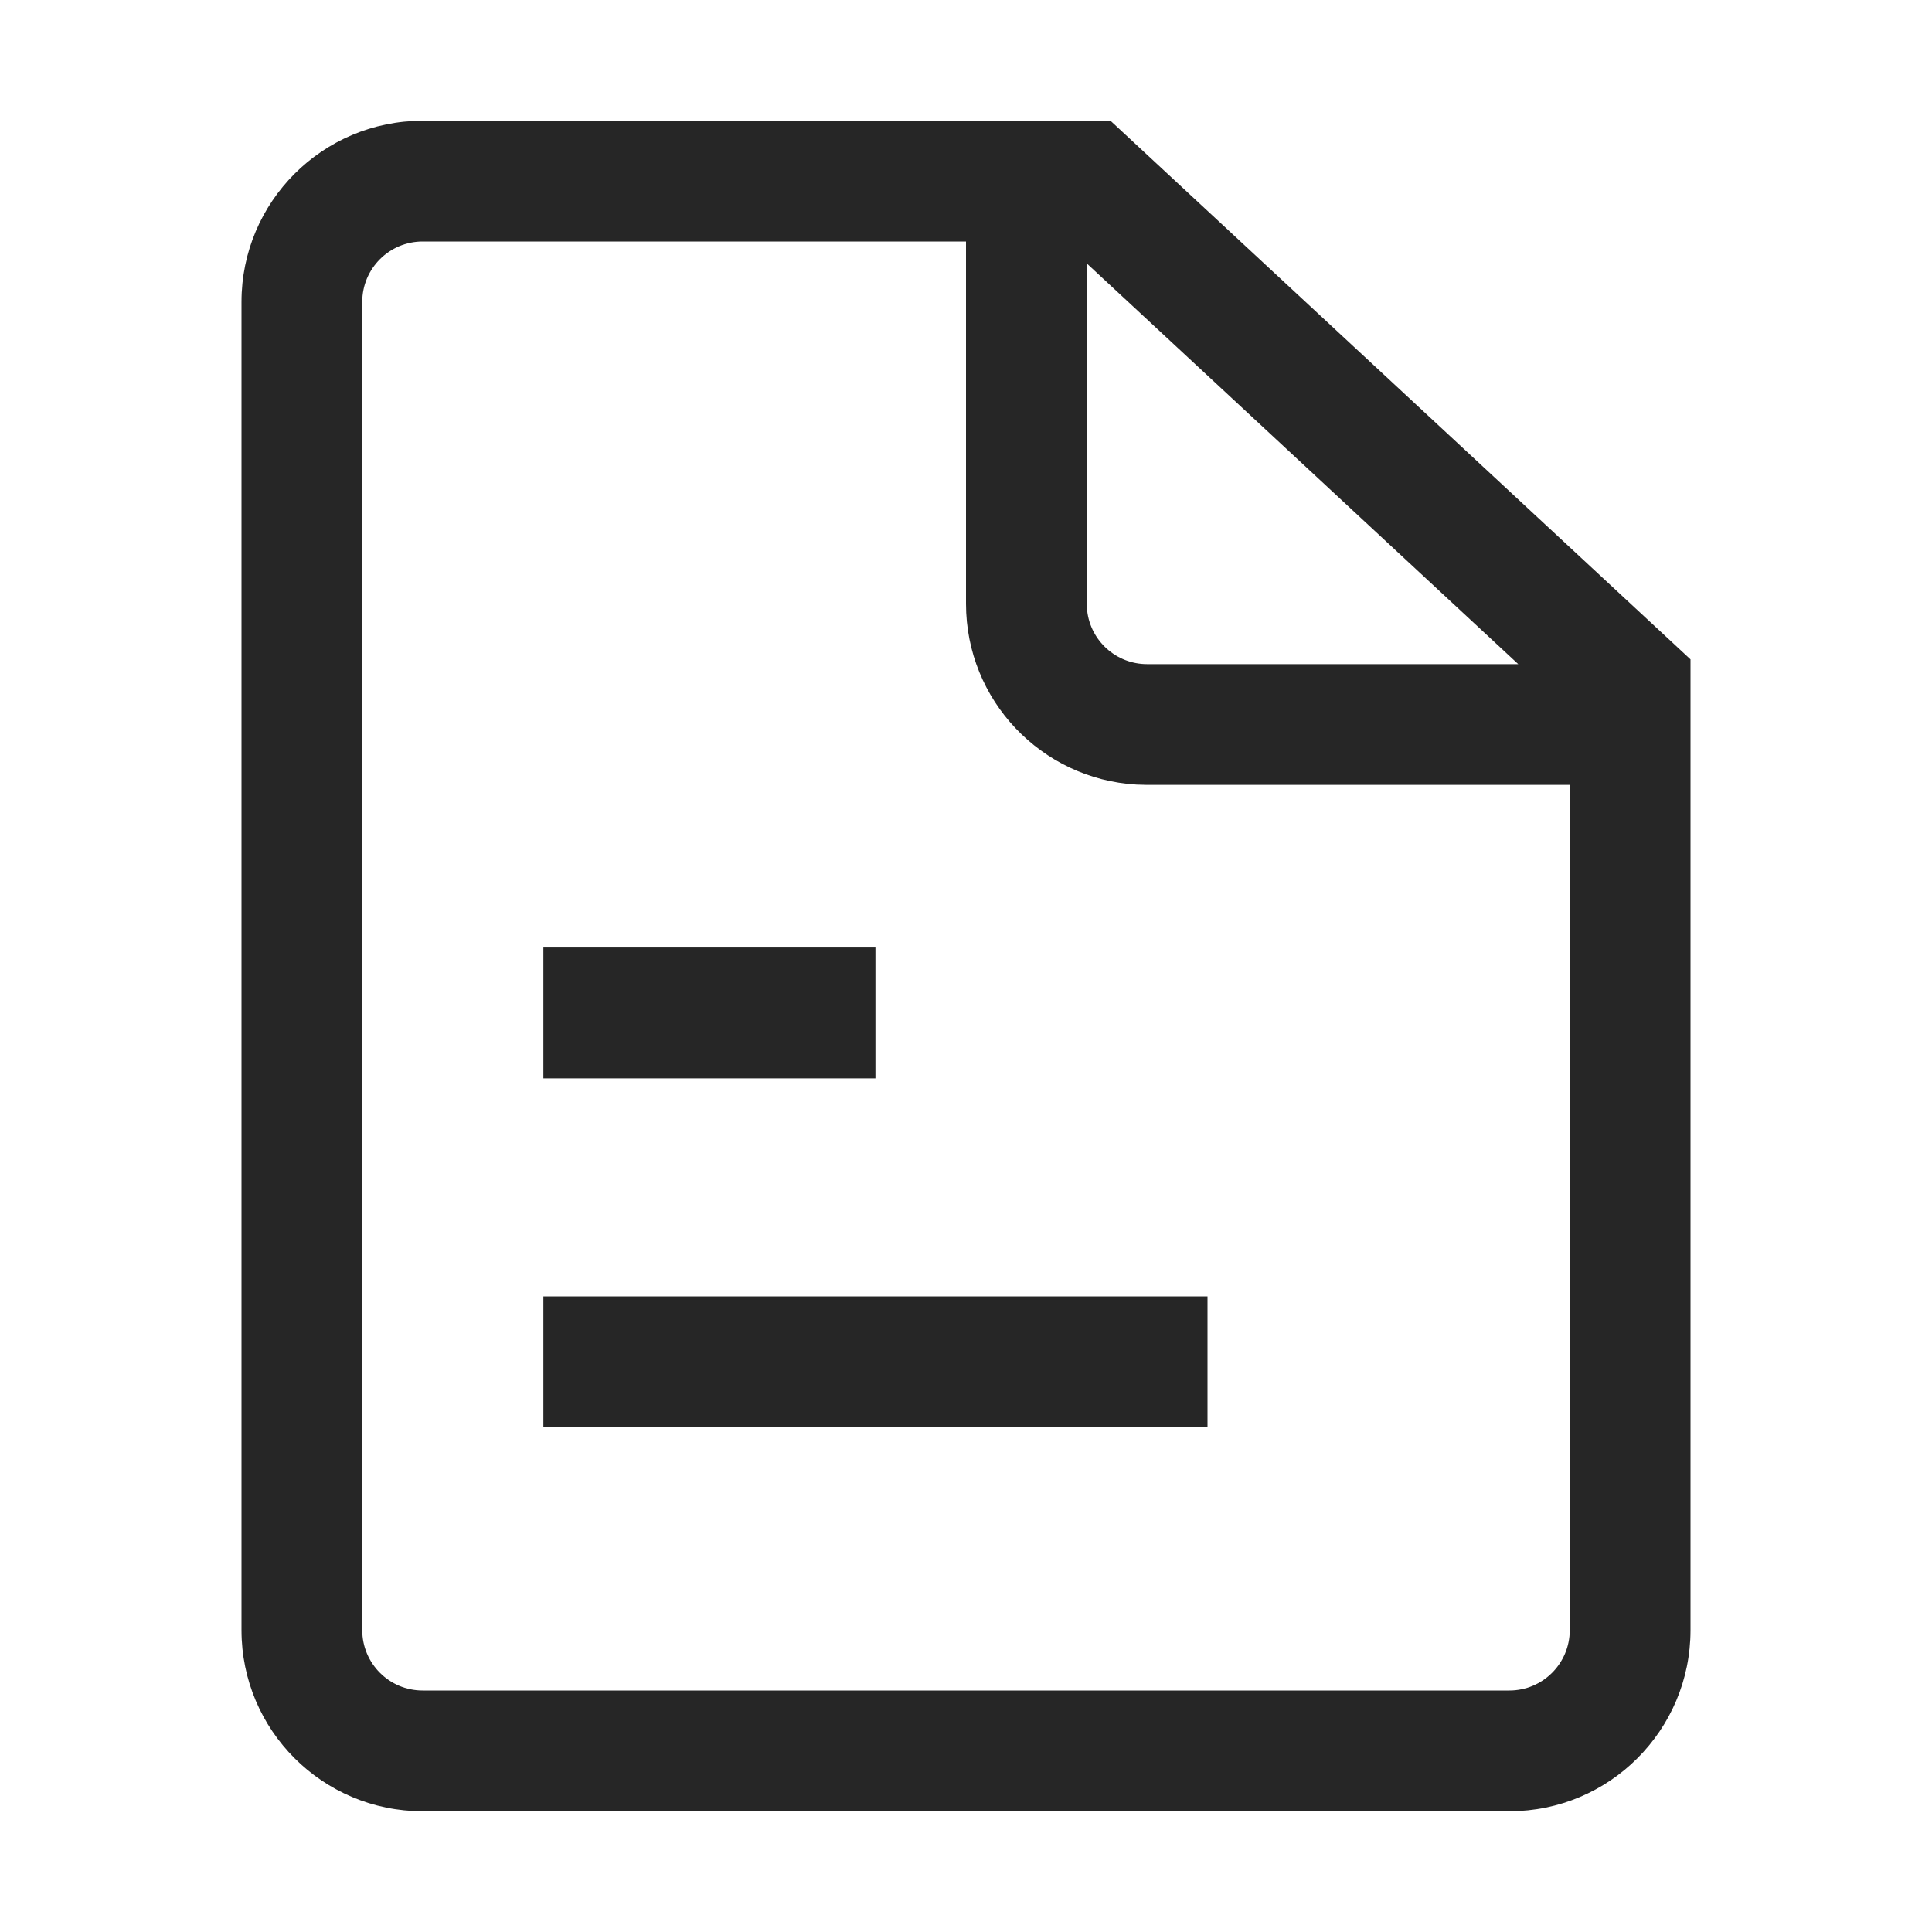 <?xml version="1.0" encoding="UTF-8"?>
<svg width="32px" height="32px" viewBox="0 0 32 32" version="1.1" xmlns="http://www.w3.org/2000/svg" xmlns:xlink="http://www.w3.org/1999/xlink">
    <g id="首页" stroke="none" stroke-width="1" fill="none" fill-rule="evenodd">
        <g id="首页-展商服务" transform="translate(-716, -212)" fill="#262626" fill-rule="nonzero">
            <g id="-mockplus-" transform="translate(0, 172)">
                <g id="编组-4" transform="translate(160, 16)">
                    <g id="编组-2" transform="translate(544, 0)">
                        <g id="-mockplus-" transform="translate(12, 24)">
                            <g id="线性/我的_me" transform="translate(4, 2)">
                                <path d="M14.393,0 L24,8.921 L24,25 C24,26.657 22.657,28 21,28 L3,28 C1.343,28 0,26.657 0,25 L0,3 C0,1.343 1.343,0 3,0 L14.393,0 Z M12,2 L3,2 C2.448,2 2,2.448 2,3 L2,25 C2,25.552 2.448,26 3,26 L21,26 C21.552,26 22,25.552 22,25 L22,11 L15,11 L14.824,10.995 C13.249,10.904 12,9.598 12,8 L12,2 Z M16,19.472 L16,21.639 L5,21.639 L5,19.472 L16,19.472 Z M10.5,13.694 L10.5,15.861 L5,15.861 L5,13.694 L10.5,13.694 Z M21.147,9 L14,2.363 L14,8 L14.007,8.117 C14.064,8.614 14.487,9 15,9 L21.147,9 Z" id="形状结合"></path>
                            </g>
                        </g>
                    </g>
                </g>
            </g>
        </g>
    </g>
</svg>